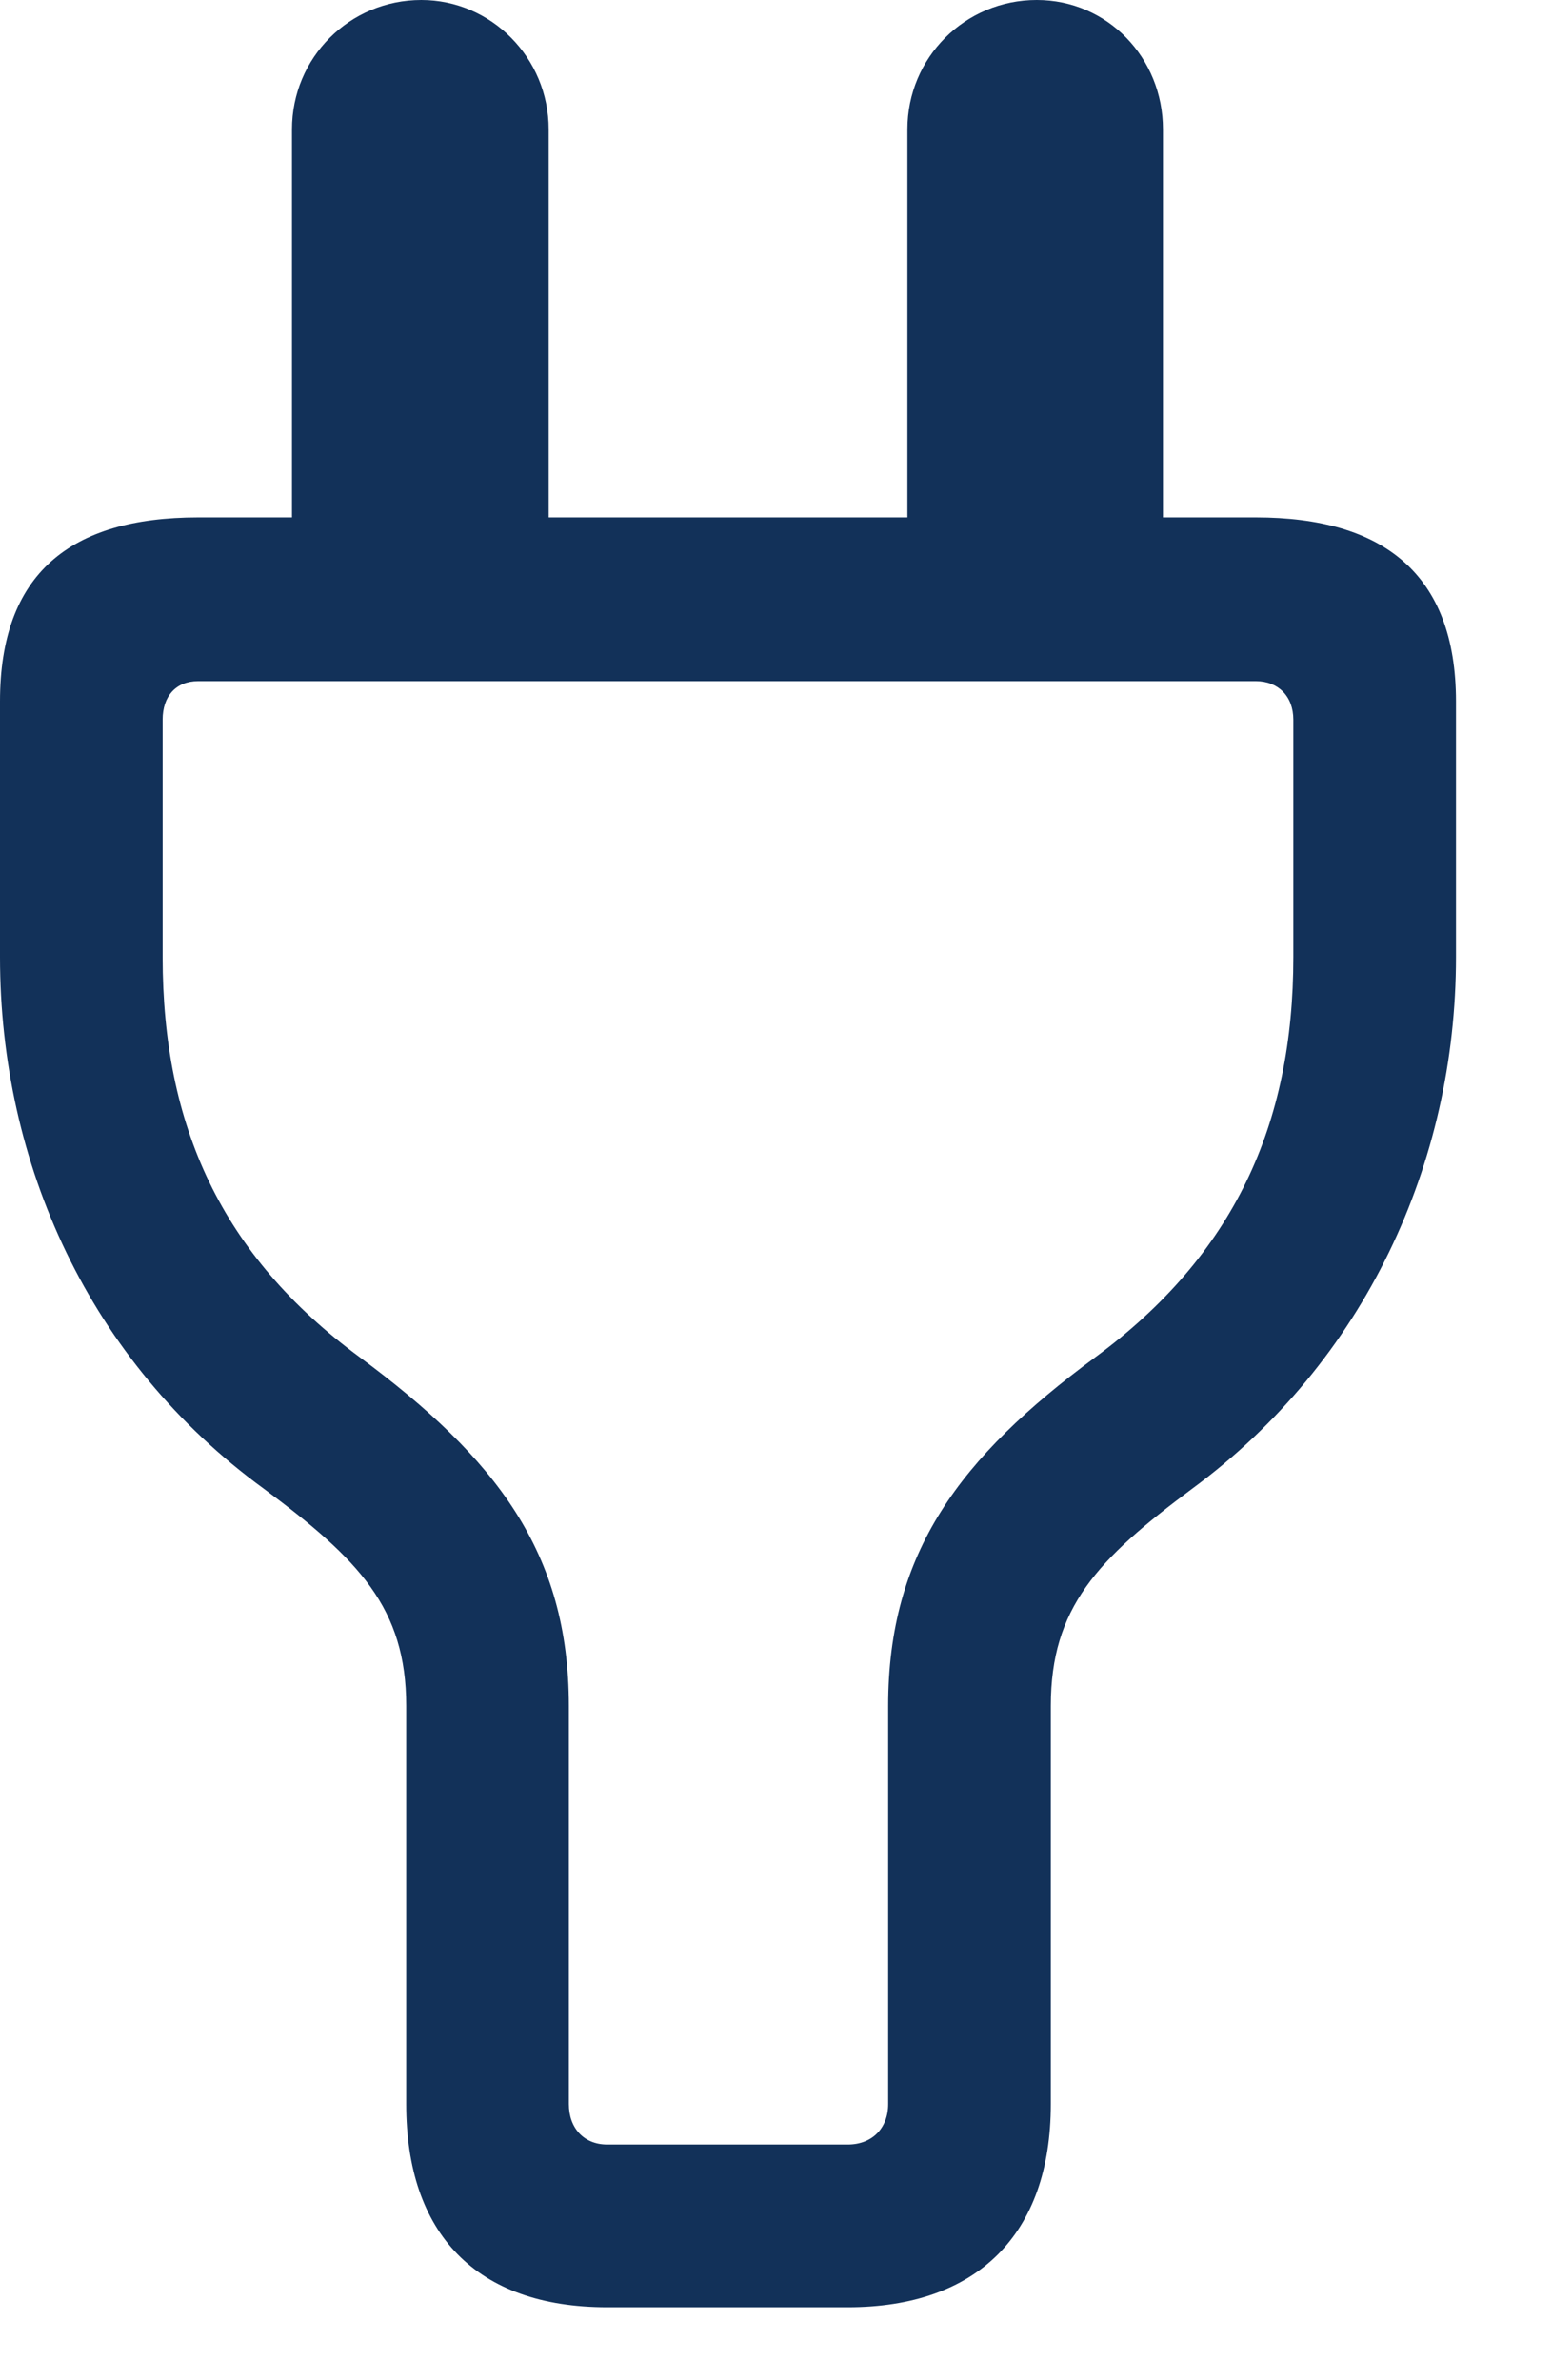 <?xml version="1.0" encoding="UTF-8"?>
<svg xmlns="http://www.w3.org/2000/svg" width="15" height="23" viewBox="0 0 15 23" fill="none">
  <g clip-path="url(#clip0_428_32)">
    <path d="M5.869 22.295H8.193C9.443 22.295 10.156 21.592 10.156 20.332V16.484C10.156 15.537 10.605 15.068 11.523 14.385C13.193 13.154 14.072 11.24 14.072 9.248V6.777C14.072 5.547 13.369 5 12.139 5H11.24V1.25C11.24 0.557 10.703 0 10.02 0C9.326 0 8.77 0.557 8.77 1.25V5H5.303V1.25C5.303 0.557 4.746 0 4.072 0C3.379 0 2.822 0.557 2.822 1.25V5H1.914C0.674 5 0 5.547 0 6.777V9.248C0 11.24 0.859 13.154 2.549 14.385C3.467 15.068 3.926 15.537 3.926 16.484V20.332C3.926 21.582 4.6 22.295 5.869 22.295ZM5.869 20.723C5.645 20.723 5.498 20.566 5.498 20.332V16.484C5.498 15 4.795 14.092 3.477 13.115C2.139 12.129 1.572 10.879 1.572 9.248V6.953C1.572 6.729 1.699 6.582 1.914 6.582H12.139C12.354 6.582 12.5 6.729 12.5 6.953V9.248C12.5 10.869 11.924 12.129 10.586 13.115C9.277 14.082 8.584 15 8.584 16.484V20.332C8.584 20.566 8.428 20.723 8.193 20.723H5.869Z" fill="#123159"></path>
  </g>
  <defs>
    <clipPath id="clip0_428_32">
      <rect width="14.434" height="22.314" fill="white"></rect>
    </clipPath>
  </defs>
</svg>
